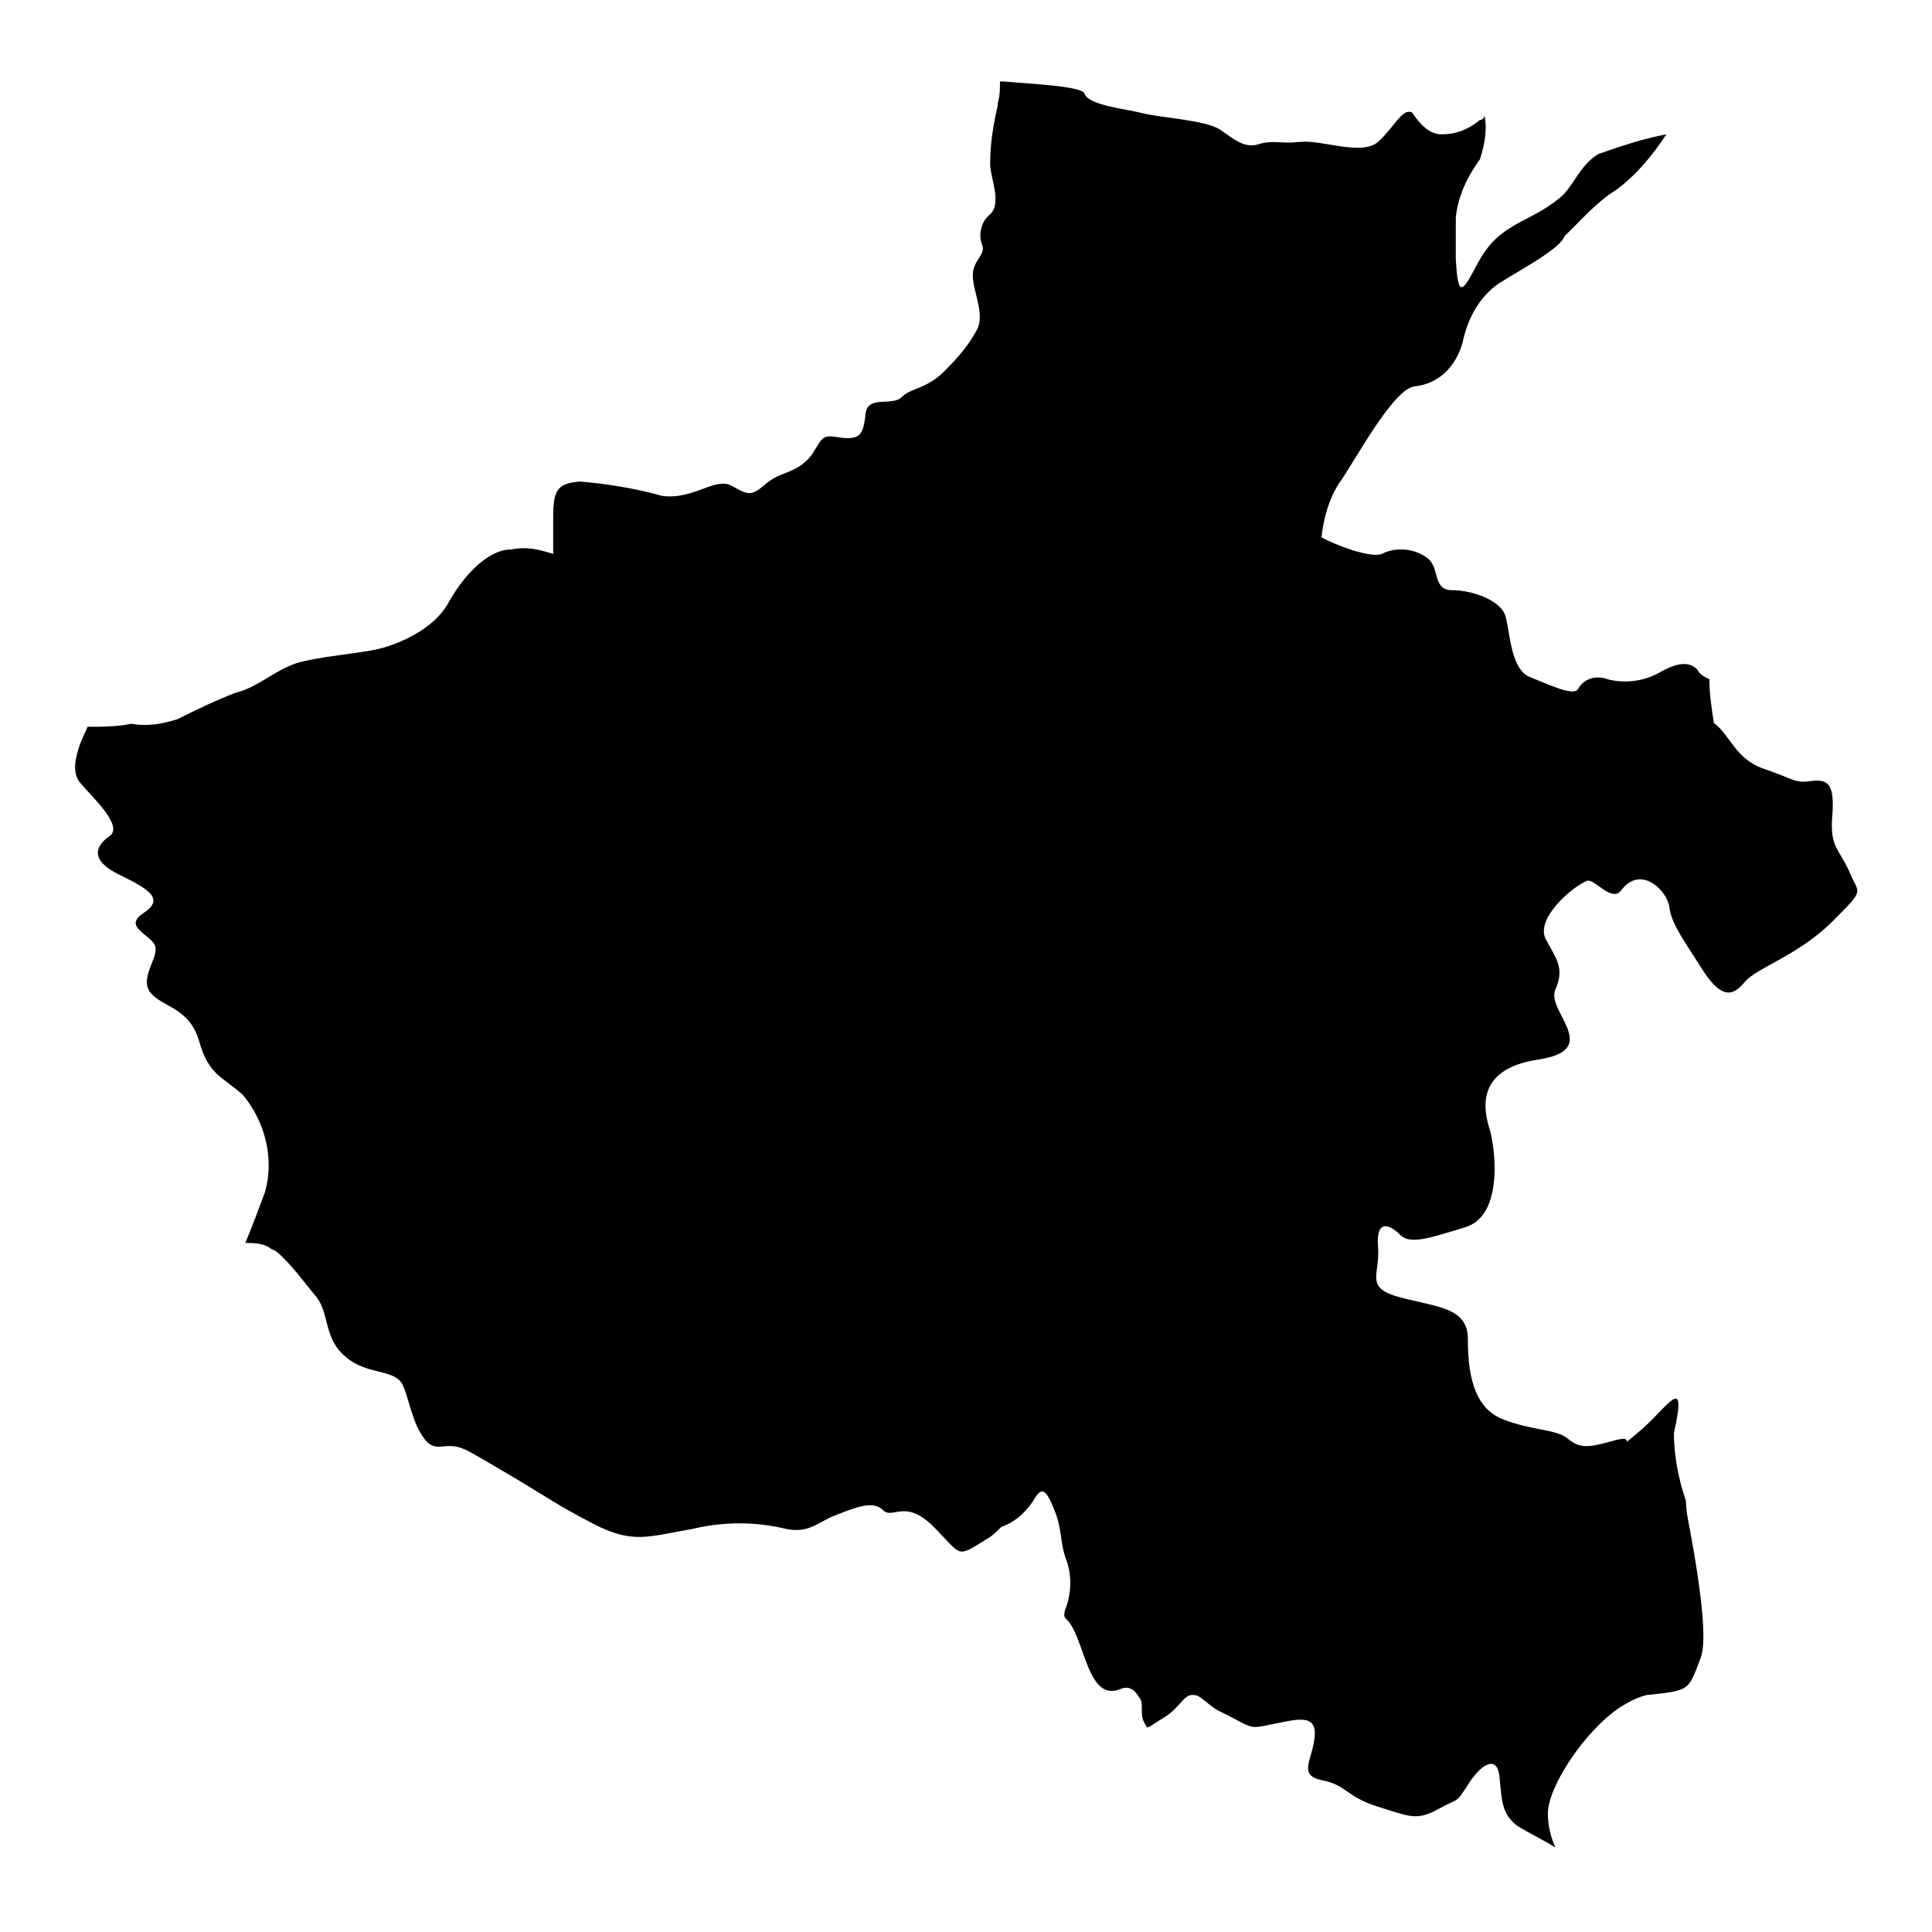 <?xml version="1.0" encoding="utf-8"?>
<!-- Svg Vector Icons : http://www.onlinewebfonts.com/icon -->
<!DOCTYPE svg PUBLIC "-//W3C//DTD SVG 1.1//EN" "http://www.w3.org/Graphics/SVG/1.1/DTD/svg11.dtd">
<svg version="1.1" xmlns="http://www.w3.org/2000/svg" xmlns:xlink="http://www.w3.org/1999/xlink" x="0px" y="0px" viewBox="0 0 256 256" enable-background="new 0 0 256 256" xml:space="preserve">
<g> <path fill="#000000" d="M11.6,96.3c0,0.3-2.9,5.1-1,7.4c1.9,2.2,5.8,5.8,3.9,7.1c-1.9,1.3-2.6,3.2,1.3,5.1c3.9,1.9,6.1,3.2,3.2,5.1 c-2.9,1.9,1.3,2.9,1.6,4.5c0.3,1.6-2.2,4.2-0.6,6.1c1.6,1.9,5.1,1.9,6.4,6.4c1.3,4.5,2.9,4.5,5.8,7.1c2.9,3.5,4.2,8.4,2.9,12.9 c-0.6,1.6-1.9,5.1-2.6,6.7c1,0,2.2,0,3.2,0.6c0.3,0.3,0.6,0.3,1,0.6c1.9,1.6,3.5,3.9,5.1,5.8c1.9,2.2,1,5.5,3.9,8 c2.9,2.6,6.7,1.6,7.7,3.9c0.6,1.3,1,3.5,1.9,5.5c1,1.9,1.6,2.6,2.9,2.6c2.9-0.3,2.9,0,8.4,3.2c5.5,3.2,7.1,4.5,12.2,7.1 c5.1,2.6,7.1,1.6,12.9,0.6c4.2-1,8.4-1,12.5,0c3.2,0.6,4.2-1,6.7-1.9c2.6-1,4.8-1.9,6.1-0.6c1.3,1.3,2.9-1.6,6.7,2.2 c3.9,3.9,2.9,4.2,7.1,1.6c0.6-0.3,1.3-1,1.9-1.6c1.9-0.6,3.5-2.2,4.5-3.9c1-1.6,1.6-0.6,2.6,1.9c1,2.6,0.6,4.2,1.6,6.7 c0.6,1.9,0.6,4.2-0.3,6.4c-0.3,1.6,0.3,0.3,1.6,3.5c1.3,3.2,2.2,7.7,5.1,7.1c0.6,0,1.9-1.3,3.2,1c0.6,0.6,0,2.2,0.6,3.2 c0.6,1,0,1,2.6-0.6c2.6-1.6,2.6-3.5,4.5-2.9c0.6,0.3,1.6,1.3,2.6,1.9c4.8,2.3,3.9,2.6,7.1,1.9c3.2-0.6,6.1-1.6,5.8,1.6 c-0.3,3.2-2.3,5.1,1,5.8c3.2,0.6,3.2,2.2,7.4,3.5c4.2,1.3,5.1,1.9,8,0.3c2.9-1.6,2.2-0.6,3.9-3.2c1.6-2.6,3.9-4.2,4.2-1 c0.3,3.2,0.3,4.8,2.3,6.4c1.6,1,3.5,1.9,5.1,2.9c-0.6-1.3-1-2.9-1-4.5c0-3.5,4.8-10.9,9.6-14.1c1-0.6,2.2-1.3,3.5-1.6 c5.8-0.6,5.5-0.6,7.1-4.8c1-2.2,0-9.6-1.3-16.7c-0.3-1.6-0.6-2.9-0.6-4.2c-1-2.9-1.6-6.1-1.6-9c1.9-8.4-1-3.2-4.5-0.3 c-3.5,2.9,0,0.3-3.5,1.3c-3.5,1-4.5,1-6.1-0.3c-1.6-1.3-4.8-1-8.7-2.6c-3.9-1.6-4.5-6.4-4.5-10.6c0-4.2-4.2-4.2-9-5.5 c-4.8-1.3-2.6-2.9-2.9-6.7s1.6-2.9,2.9-1.6c1.3,1.3,3.5,0.6,8.7-1c5.1-1.6,3.9-10.6,3.2-12.9s-2.2-8,6.4-9.3c8.7-1.3,1-6.4,2.3-9.3 c1.3-2.9,0-4.2-1.3-6.7c-1.3-2.6,3.2-6.7,5.5-7.7c1-0.3,3.2,2.9,4.5,1.3c2.6-3.5,6.1,0,6.4,2.2c0.3,2.2,1.6,3.9,4.2,8 c2.6,4.2,4.2,3.9,5.8,1.9c1.6-1.9,7.1-3.5,11.6-8s3.5-3.5,2.2-6.7c-1.3-2.9-2.6-3.2-2.2-7.4c0.3-4.2-0.6-4.8-2.9-4.5 c-2.2,0.3-2.2-0.3-6.1-1.6c-3.9-1.3-4.5-4.5-6.7-6.1c-0.3-1.9-0.6-3.9-0.6-5.8c-0.6-0.3-1.3-0.6-1.6-1.3c-1.3-1.3-3.2-0.6-4.8,0.3 c-2.2,1.3-4.8,1.6-7.1,1c-1.6-0.6-3.2,0-3.9,1.3c-0.6,1-3.9-0.6-6.4-1.6s-2.6-5.8-3.2-8s-4.5-3.5-7.1-3.5s-1.6-2.9-3.2-4.2 c-1.6-1.3-4.2-1.6-6.1-0.6c-1.6,0.6-6.4-1.3-8-2.2c0.3-2.6,1-5.1,2.3-7.1c1.9-2.6,7.1-12.5,10-12.9c3.2-0.3,5.5-2.6,6.4-5.8 c0.6-2.9,1.9-5.5,4.2-7.4c1.6-1.3,8.7-4.8,9.3-6.7c2.3-2.2,4.2-4.5,6.8-6.1c2.6-1.9,4.8-4.5,6.7-7.4c-3.2,0.6-6.1,1.6-9,2.6 c-2.6,1.6-3.2,4.2-5.1,5.8c-4.2,3.5-8,3.2-10.9,8.7c-1.9,3.5-2.6,5.1-2.9-0.6v-5.5c0.3-2.9,1.6-5.5,3.2-7.7c0.6-1.9,1-3.9,0.6-5.8 c0,0.3-0.3,0.6-0.6,0.6c-1.6,1.3-3.2,1.9-5.1,1.9c-1.9,0-3.2-1.9-3.9-2.9c-1.3-0.6-2.3,1.9-4.5,3.9c-2.2,1.9-7.4-0.3-10.3,0 c-2.9,0.3-3.5-0.3-5.5,0.3c-1.9,0.6-3.2-0.6-5.1-1.9c-1.9-1.3-8-1.6-10.3-2.2s-7.1-1-7.7-2.6c-0.3-1-7.4-1.3-10.6-1.6h-0.6 c0,1,0,1.9-0.3,2.9v0.3c-0.6,2.6-1,5.1-1,7.7c0,1.9,1.6,5.1,0,6.7c-1.3,1-1.6,2.9-1,4.2c0.3,1.3-1.3,1.9-1.3,3.9s1.6,5.1,0.6,7.1 c-1,1.9-2.3,3.5-3.9,5.1c-2.6,2.9-4.8,2.6-6.1,3.9c-1.3,1.3-4.5-0.3-4.8,2.2c-0.3,2.6-0.6,3.5-3.2,3.2c-1.9-0.3-2.2-0.3-2.9,0.6 l-1,1.6c-1.9,2.6-4.2,2.2-6.1,3.9c-1.9,1.6-2.2,1.6-4.5,0.3c-2.2-1.3-5.1,1.9-9.3,1.3c-3.5-1-7.4-1.6-10.9-1.9 c-2.9,0.3-3.5,1-3.5,4.8v4.8c-1.9-0.6-3.5-1-5.5-0.6c-3.2,0-6.4,3.5-8.4,7.1c-1.9,3.5-6.7,5.5-9.3,6.1c-2.6,0.6-8,1-10.9,1.9 c-2.9,1-5.1,3.2-8,3.9c-2.6,1-5.1,2.2-7.7,3.5c-1.9,0.6-3.9,1-6.1,0.6C15.5,96.3,13.6,96.3,11.6,96.3L11.6,96.3z"/></g>
</svg>